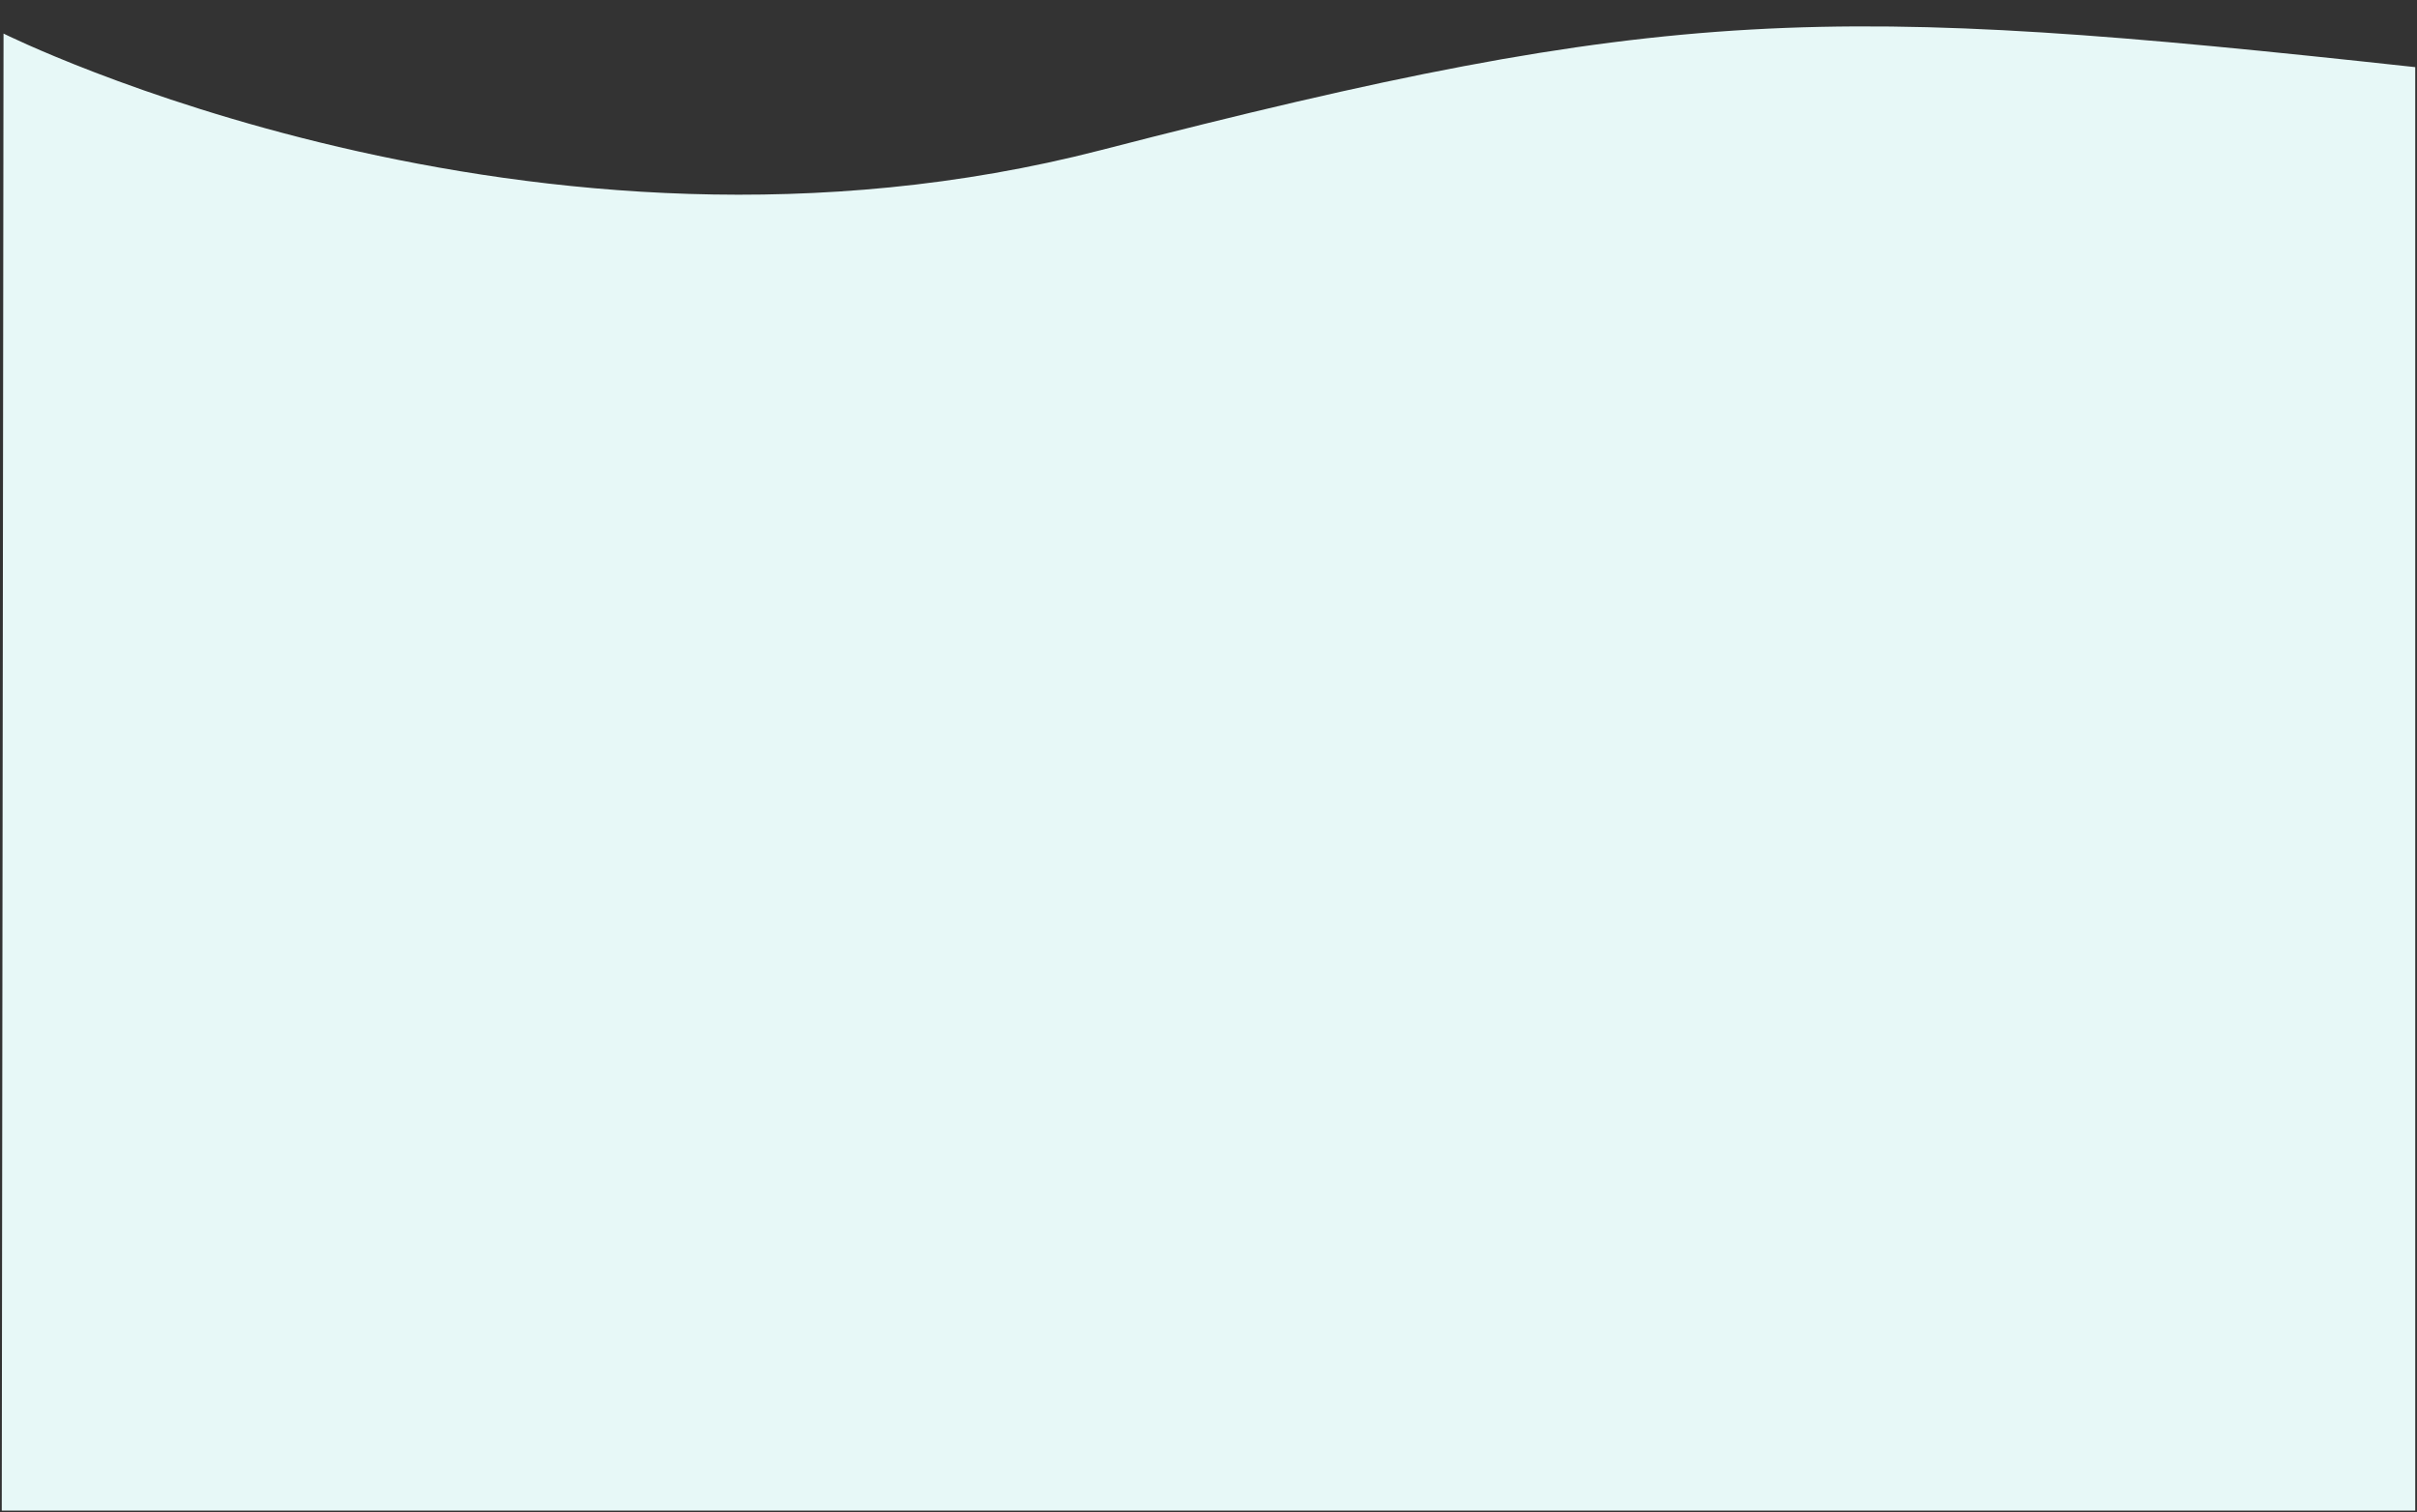 <svg xmlns="http://www.w3.org/2000/svg" viewBox="0 0 1368 856" width="1368" height="856"><rect x="0" y="0" width="1368" height="856" fill="#333333" stroke="none"/><style>
		tspan { white-space:pre }
		.shp0 { fill: #e7f8f7 } 
	</style><path id="Shape 6" class="shp0" d="M2 19C2 19 300.87 168.14 623 85C945.13 1.86 1034.17 1.75 1367 38L1367 855L1 855L2 19Z"></path></svg>